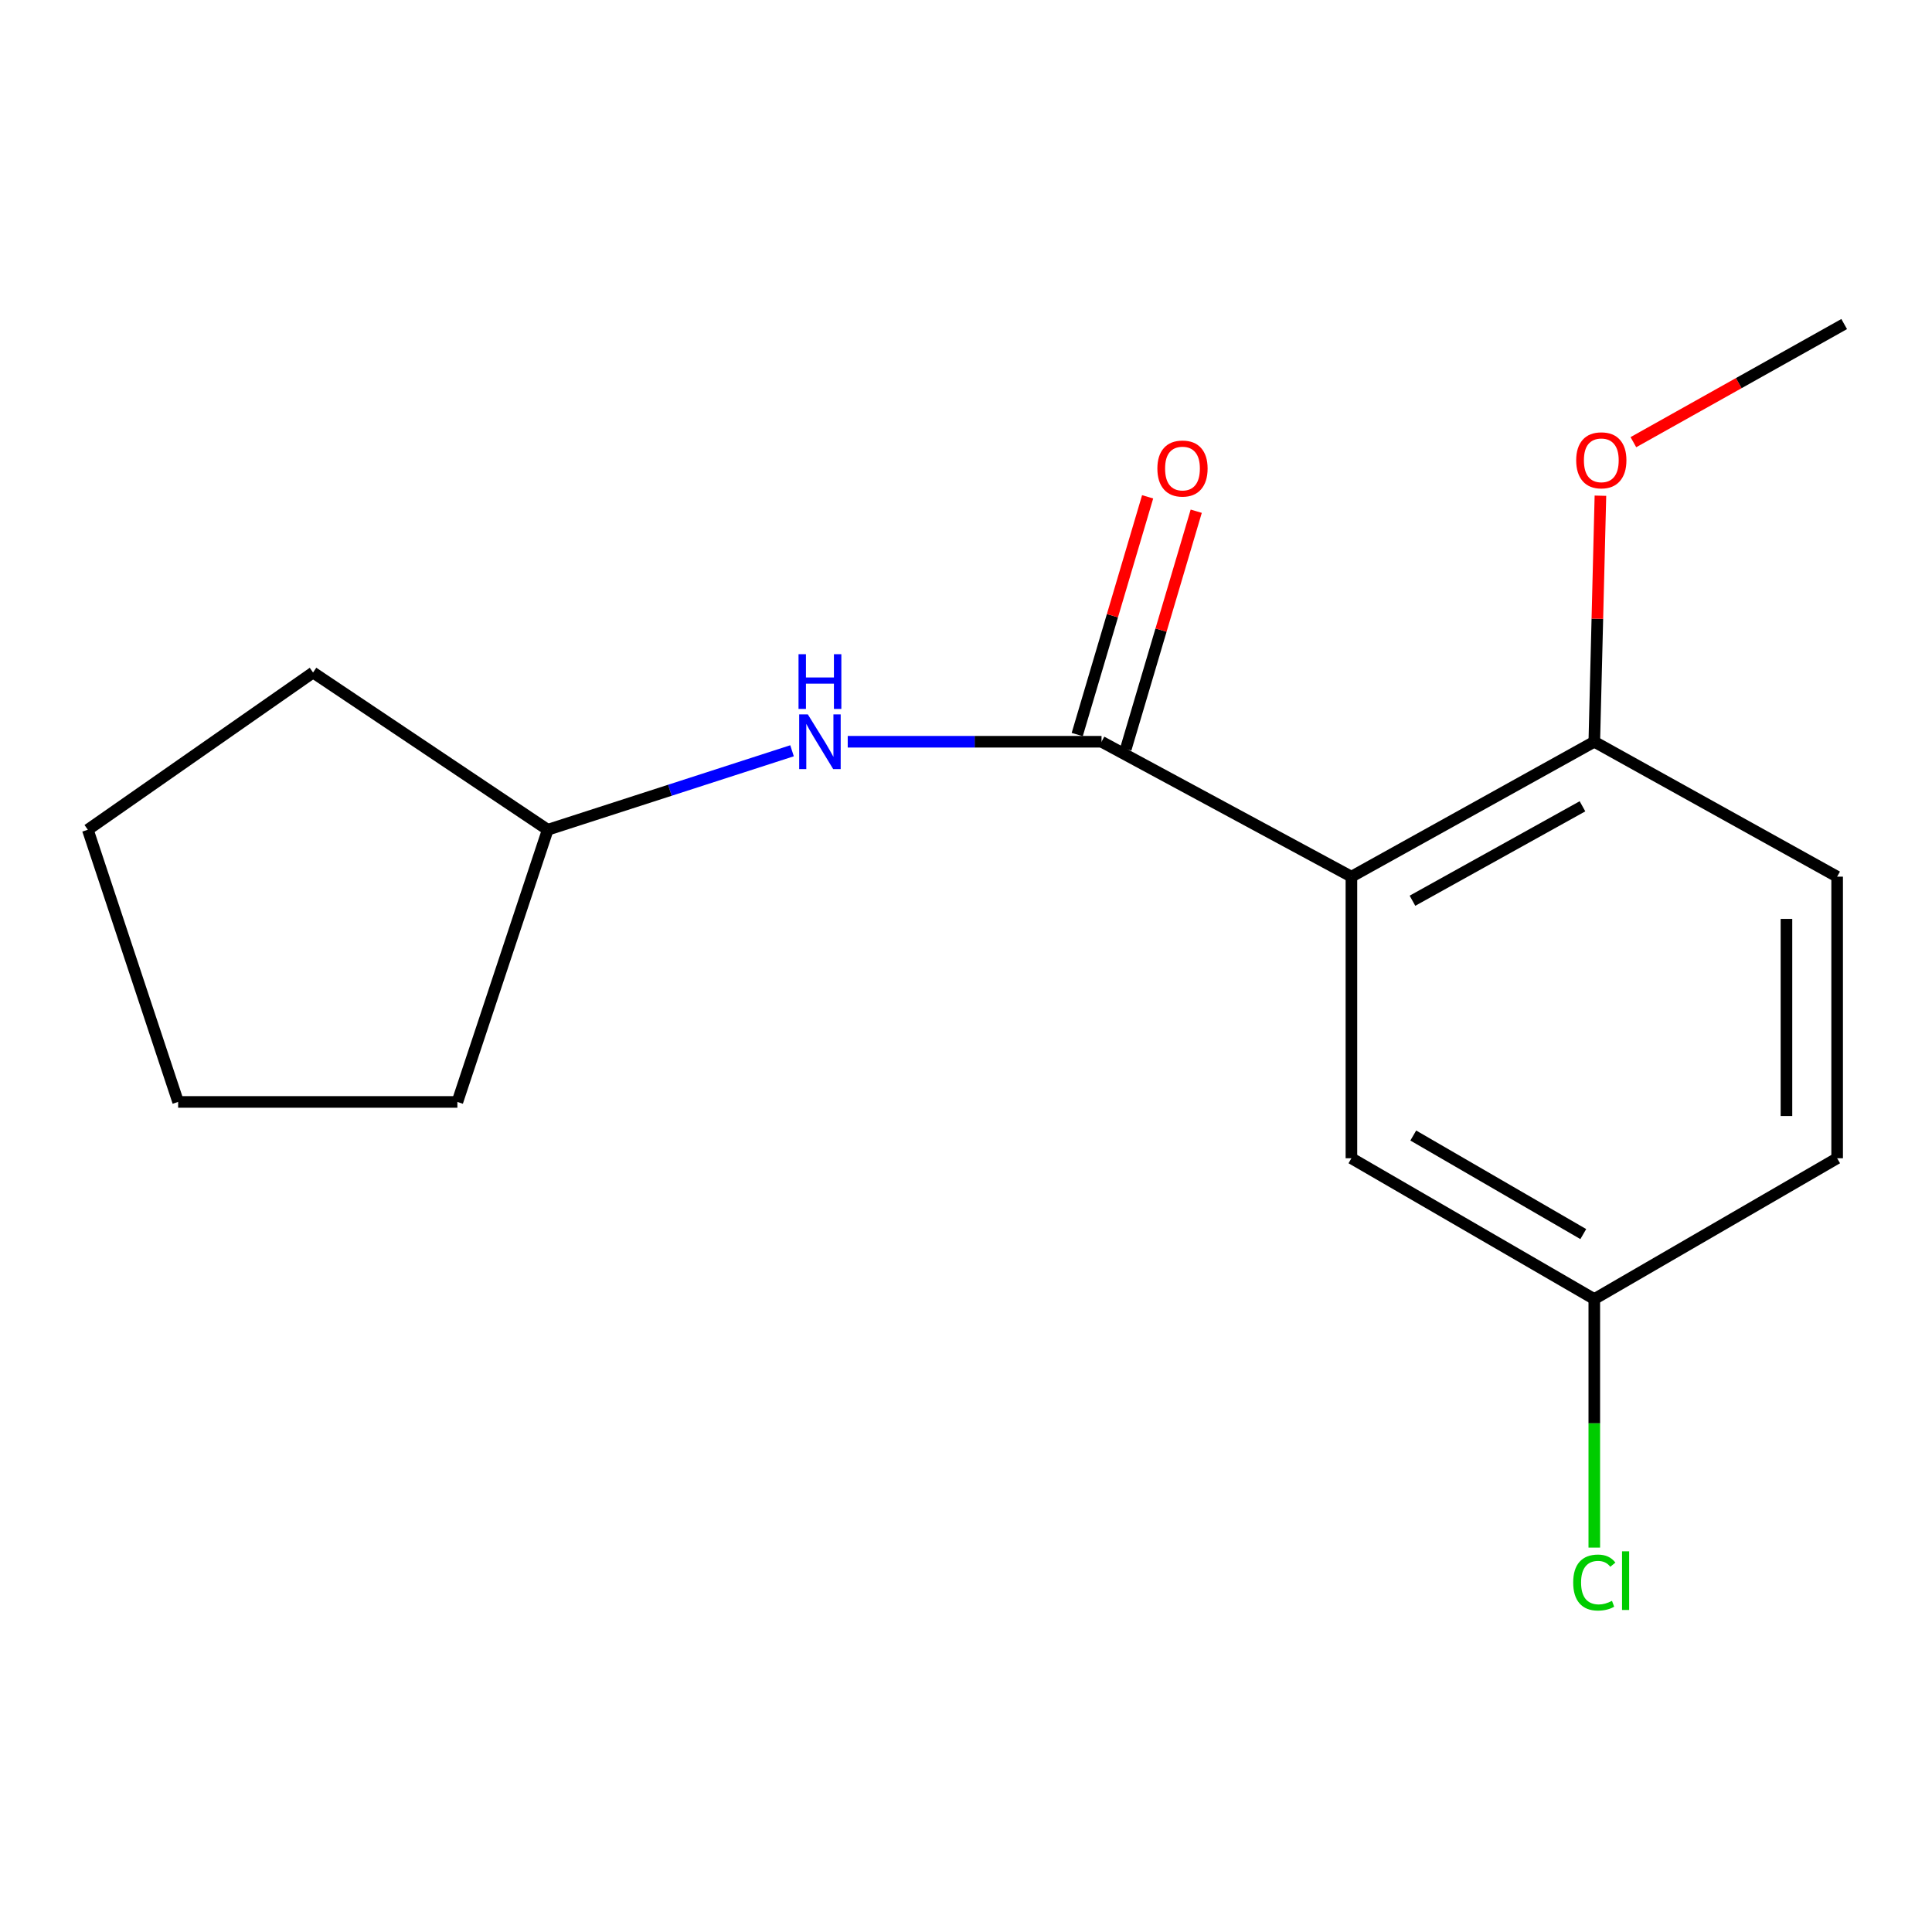 <?xml version='1.0' encoding='iso-8859-1'?>
<svg version='1.1' baseProfile='full'
              xmlns='http://www.w3.org/2000/svg'
                      xmlns:rdkit='http://www.rdkit.org/xml'
                      xmlns:xlink='http://www.w3.org/1999/xlink'
                  xml:space='preserve'
width='1000px' height='1000px' viewBox='0 0 1000 1000'>
<!-- END OF HEADER -->
<rect style='opacity:1.0;fill:#FFFFFF;stroke:none' width='1000' height='1000' x='0' y='0'> </rect>
<path class='bond-0' d='M 699.492,453.758 L 570.151,383.928' style='fill:none;fill-rule:evenodd;stroke:#000000;stroke-width:6px;stroke-linecap:butt;stroke-linejoin:miter;stroke-opacity:1' />
<path class='bond-2' d='M 699.492,453.758 L 825.204,383.928' style='fill:none;fill-rule:evenodd;stroke:#000000;stroke-width:6px;stroke-linecap:butt;stroke-linejoin:miter;stroke-opacity:1' />
<path class='bond-2' d='M 731.089,466.218 L 819.087,417.337' style='fill:none;fill-rule:evenodd;stroke:#000000;stroke-width:6px;stroke-linecap:butt;stroke-linejoin:miter;stroke-opacity:1' />
<path class='bond-3' d='M 699.492,453.758 L 699.492,599.511' style='fill:none;fill-rule:evenodd;stroke:#000000;stroke-width:6px;stroke-linecap:butt;stroke-linejoin:miter;stroke-opacity:1' />
<path class='bond-1' d='M 570.151,383.928 L 504.466,383.928' style='fill:none;fill-rule:evenodd;stroke:#000000;stroke-width:6px;stroke-linecap:butt;stroke-linejoin:miter;stroke-opacity:1' />
<path class='bond-1' d='M 504.466,383.928 L 438.782,383.928' style='fill:none;fill-rule:evenodd;stroke:#0000FF;stroke-width:6px;stroke-linecap:butt;stroke-linejoin:miter;stroke-opacity:1' />
<path class='bond-4' d='M 582.729,387.653 L 600.949,326.129' style='fill:none;fill-rule:evenodd;stroke:#000000;stroke-width:6px;stroke-linecap:butt;stroke-linejoin:miter;stroke-opacity:1' />
<path class='bond-4' d='M 600.949,326.129 L 619.169,264.605' style='fill:none;fill-rule:evenodd;stroke:#FF0000;stroke-width:6px;stroke-linecap:butt;stroke-linejoin:miter;stroke-opacity:1' />
<path class='bond-4' d='M 557.573,380.203 L 575.793,318.679' style='fill:none;fill-rule:evenodd;stroke:#000000;stroke-width:6px;stroke-linecap:butt;stroke-linejoin:miter;stroke-opacity:1' />
<path class='bond-4' d='M 575.793,318.679 L 594.013,257.155' style='fill:none;fill-rule:evenodd;stroke:#FF0000;stroke-width:6px;stroke-linecap:butt;stroke-linejoin:miter;stroke-opacity:1' />
<path class='bond-7' d='M 409.956,388.597 L 346.735,409.036' style='fill:none;fill-rule:evenodd;stroke:#0000FF;stroke-width:6px;stroke-linecap:butt;stroke-linejoin:miter;stroke-opacity:1' />
<path class='bond-7' d='M 346.735,409.036 L 283.513,429.475' style='fill:none;fill-rule:evenodd;stroke:#000000;stroke-width:6px;stroke-linecap:butt;stroke-linejoin:miter;stroke-opacity:1' />
<path class='bond-5' d='M 825.204,383.928 L 950.902,453.758' style='fill:none;fill-rule:evenodd;stroke:#000000;stroke-width:6px;stroke-linecap:butt;stroke-linejoin:miter;stroke-opacity:1' />
<path class='bond-10' d='M 825.204,383.928 L 826.79,320.254' style='fill:none;fill-rule:evenodd;stroke:#000000;stroke-width:6px;stroke-linecap:butt;stroke-linejoin:miter;stroke-opacity:1' />
<path class='bond-10' d='M 826.79,320.254 L 828.375,256.58' style='fill:none;fill-rule:evenodd;stroke:#FF0000;stroke-width:6px;stroke-linecap:butt;stroke-linejoin:miter;stroke-opacity:1' />
<path class='bond-6' d='M 699.492,599.511 L 825.204,672.388' style='fill:none;fill-rule:evenodd;stroke:#000000;stroke-width:6px;stroke-linecap:butt;stroke-linejoin:miter;stroke-opacity:1' />
<path class='bond-6' d='M 731.507,587.745 L 819.505,638.759' style='fill:none;fill-rule:evenodd;stroke:#000000;stroke-width:6px;stroke-linecap:butt;stroke-linejoin:miter;stroke-opacity:1' />
<path class='bond-16' d='M 950.902,453.758 L 950.902,599.511' style='fill:none;fill-rule:evenodd;stroke:#000000;stroke-width:6px;stroke-linecap:butt;stroke-linejoin:miter;stroke-opacity:1' />
<path class='bond-16' d='M 924.666,475.621 L 924.666,577.648' style='fill:none;fill-rule:evenodd;stroke:#000000;stroke-width:6px;stroke-linecap:butt;stroke-linejoin:miter;stroke-opacity:1' />
<path class='bond-8' d='M 825.204,672.388 L 950.902,599.511' style='fill:none;fill-rule:evenodd;stroke:#000000;stroke-width:6px;stroke-linecap:butt;stroke-linejoin:miter;stroke-opacity:1' />
<path class='bond-9' d='M 825.204,672.388 L 825.204,736.712' style='fill:none;fill-rule:evenodd;stroke:#000000;stroke-width:6px;stroke-linecap:butt;stroke-linejoin:miter;stroke-opacity:1' />
<path class='bond-9' d='M 825.204,736.712 L 825.204,801.037' style='fill:none;fill-rule:evenodd;stroke:#00CC00;stroke-width:6px;stroke-linecap:butt;stroke-linejoin:miter;stroke-opacity:1' />
<path class='bond-12' d='M 283.513,429.475 L 162.042,348.102' style='fill:none;fill-rule:evenodd;stroke:#000000;stroke-width:6px;stroke-linecap:butt;stroke-linejoin:miter;stroke-opacity:1' />
<path class='bond-13' d='M 283.513,429.475 L 236.741,570.36' style='fill:none;fill-rule:evenodd;stroke:#000000;stroke-width:6px;stroke-linecap:butt;stroke-linejoin:miter;stroke-opacity:1' />
<path class='bond-11' d='M 845.436,228.871 L 899.991,198.302' style='fill:none;fill-rule:evenodd;stroke:#FF0000;stroke-width:6px;stroke-linecap:butt;stroke-linejoin:miter;stroke-opacity:1' />
<path class='bond-11' d='M 899.991,198.302 L 954.545,167.732' style='fill:none;fill-rule:evenodd;stroke:#000000;stroke-width:6px;stroke-linecap:butt;stroke-linejoin:miter;stroke-opacity:1' />
<path class='bond-15' d='M 162.042,348.102 L 45.455,429.475' style='fill:none;fill-rule:evenodd;stroke:#000000;stroke-width:6px;stroke-linecap:butt;stroke-linejoin:miter;stroke-opacity:1' />
<path class='bond-14' d='M 236.741,570.36 L 92.198,570.36' style='fill:none;fill-rule:evenodd;stroke:#000000;stroke-width:6px;stroke-linecap:butt;stroke-linejoin:miter;stroke-opacity:1' />
<path class='bond-17' d='M 92.198,570.36 L 45.455,429.475' style='fill:none;fill-rule:evenodd;stroke:#000000;stroke-width:6px;stroke-linecap:butt;stroke-linejoin:miter;stroke-opacity:1' />
<path  class='atom-2' d='M 418.138 369.768
L 427.418 384.768
Q 428.338 386.248, 429.818 388.928
Q 431.298 391.608, 431.378 391.768
L 431.378 369.768
L 435.138 369.768
L 435.138 398.088
L 431.258 398.088
L 421.298 381.688
Q 420.138 379.768, 418.898 377.568
Q 417.698 375.368, 417.338 374.688
L 417.338 398.088
L 413.658 398.088
L 413.658 369.768
L 418.138 369.768
' fill='#0000FF'/>
<path  class='atom-2' d='M 413.318 338.616
L 417.158 338.616
L 417.158 350.656
L 431.638 350.656
L 431.638 338.616
L 435.478 338.616
L 435.478 366.936
L 431.638 366.936
L 431.638 353.856
L 417.158 353.856
L 417.158 366.936
L 413.318 366.936
L 413.318 338.616
' fill='#0000FF'/>
<path  class='atom-5' d='M 599.055 242.511
Q 599.055 235.711, 602.415 231.911
Q 605.775 228.111, 612.055 228.111
Q 618.335 228.111, 621.695 231.911
Q 625.055 235.711, 625.055 242.511
Q 625.055 249.391, 621.655 253.311
Q 618.255 257.191, 612.055 257.191
Q 605.815 257.191, 602.415 253.311
Q 599.055 249.431, 599.055 242.511
M 612.055 253.991
Q 616.375 253.991, 618.695 251.111
Q 621.055 248.191, 621.055 242.511
Q 621.055 236.951, 618.695 234.151
Q 616.375 231.311, 612.055 231.311
Q 607.735 231.311, 605.375 234.111
Q 603.055 236.911, 603.055 242.511
Q 603.055 248.231, 605.375 251.111
Q 607.735 253.991, 612.055 253.991
' fill='#FF0000'/>
<path  class='atom-10' d='M 814.284 819.121
Q 814.284 812.081, 817.564 808.401
Q 820.884 804.681, 827.164 804.681
Q 833.004 804.681, 836.124 808.801
L 833.484 810.961
Q 831.204 807.961, 827.164 807.961
Q 822.884 807.961, 820.604 810.841
Q 818.364 813.681, 818.364 819.121
Q 818.364 824.721, 820.684 827.601
Q 823.044 830.481, 827.604 830.481
Q 830.724 830.481, 834.364 828.601
L 835.484 831.601
Q 834.004 832.561, 831.764 833.121
Q 829.524 833.681, 827.044 833.681
Q 820.884 833.681, 817.564 829.921
Q 814.284 826.161, 814.284 819.121
' fill='#00CC00'/>
<path  class='atom-10' d='M 839.564 802.961
L 843.244 802.961
L 843.244 833.321
L 839.564 833.321
L 839.564 802.961
' fill='#00CC00'/>
<path  class='atom-11' d='M 815.833 238.255
Q 815.833 231.455, 819.193 227.655
Q 822.553 223.855, 828.833 223.855
Q 835.113 223.855, 838.473 227.655
Q 841.833 231.455, 841.833 238.255
Q 841.833 245.135, 838.433 249.055
Q 835.033 252.935, 828.833 252.935
Q 822.593 252.935, 819.193 249.055
Q 815.833 245.175, 815.833 238.255
M 828.833 249.735
Q 833.153 249.735, 835.473 246.855
Q 837.833 243.935, 837.833 238.255
Q 837.833 232.695, 835.473 229.895
Q 833.153 227.055, 828.833 227.055
Q 824.513 227.055, 822.153 229.855
Q 819.833 232.655, 819.833 238.255
Q 819.833 243.975, 822.153 246.855
Q 824.513 249.735, 828.833 249.735
' fill='#FF0000'/>
</svg>
